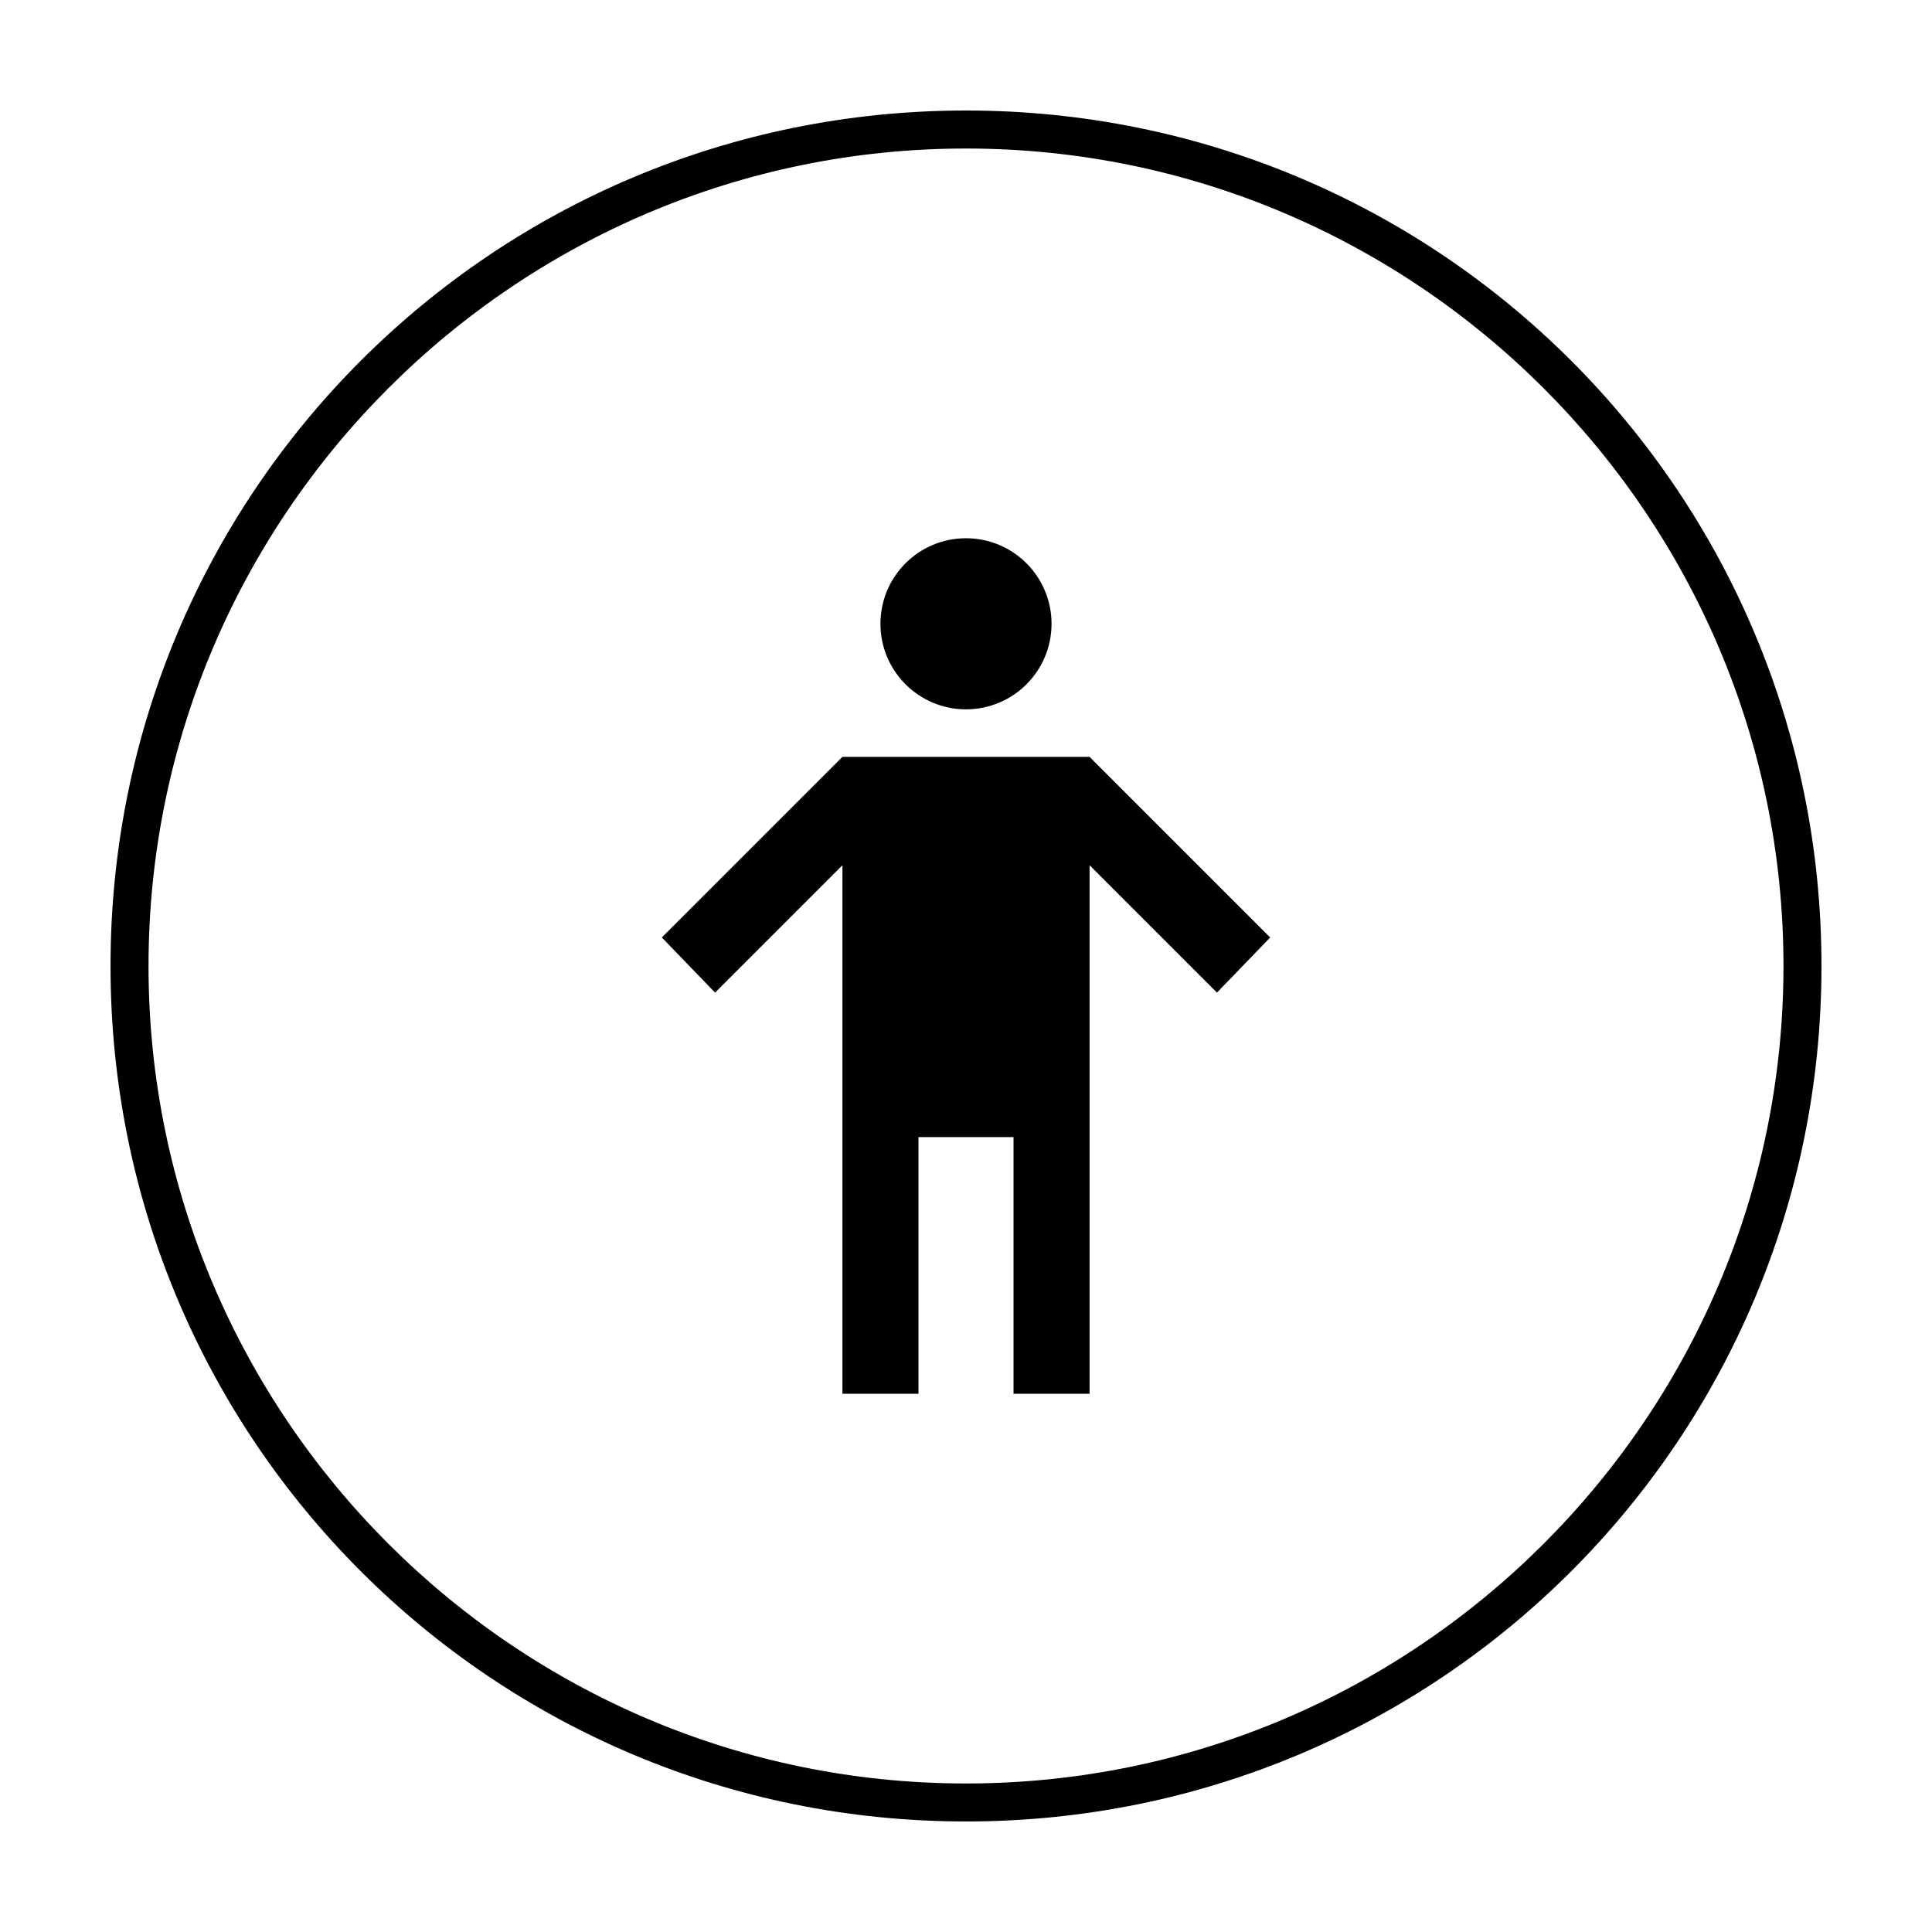 <?xml version="1.0" encoding="UTF-8"?>
<!-- Uploaded to: SVG Repo, www.svgrepo.com, Generator: SVG Repo Mixer Tools -->
<svg fill="#000000" width="800px" height="800px" version="1.1" viewBox="144 144 512 512" xmlns="http://www.w3.org/2000/svg">
 <g>
  <path d="m400 183.36c119.4 0 216.64 97.234 216.64 216.64 0 119.41-97.234 216.64-216.64 216.64-119.41 0-216.64-97.234-216.64-216.64 0-119.41 97.234-216.64 216.64-216.64m0-10.074c-125.45 0-226.71 101.27-226.71 226.71s101.27 226.71 226.71 226.71 226.71-101.27 226.71-226.71c-0.004-125.45-101.27-226.71-226.71-226.71z"/>
  <path d="m422.67 309.31c0 12.52-10.152 22.672-22.672 22.672-12.523 0-22.672-10.152-22.672-22.672s10.148-22.672 22.672-22.672c12.52 0 22.672 10.152 22.672 22.672"/>
  <path d="m432.75 344.58h-65.496l-47.859 47.863 14.105 14.609 33.754-33.754v140.06h20.152v-68.016h25.191v68.016h20.152v-140.06l33.754 33.754 14.109-14.609z"/>
 </g>
</svg>